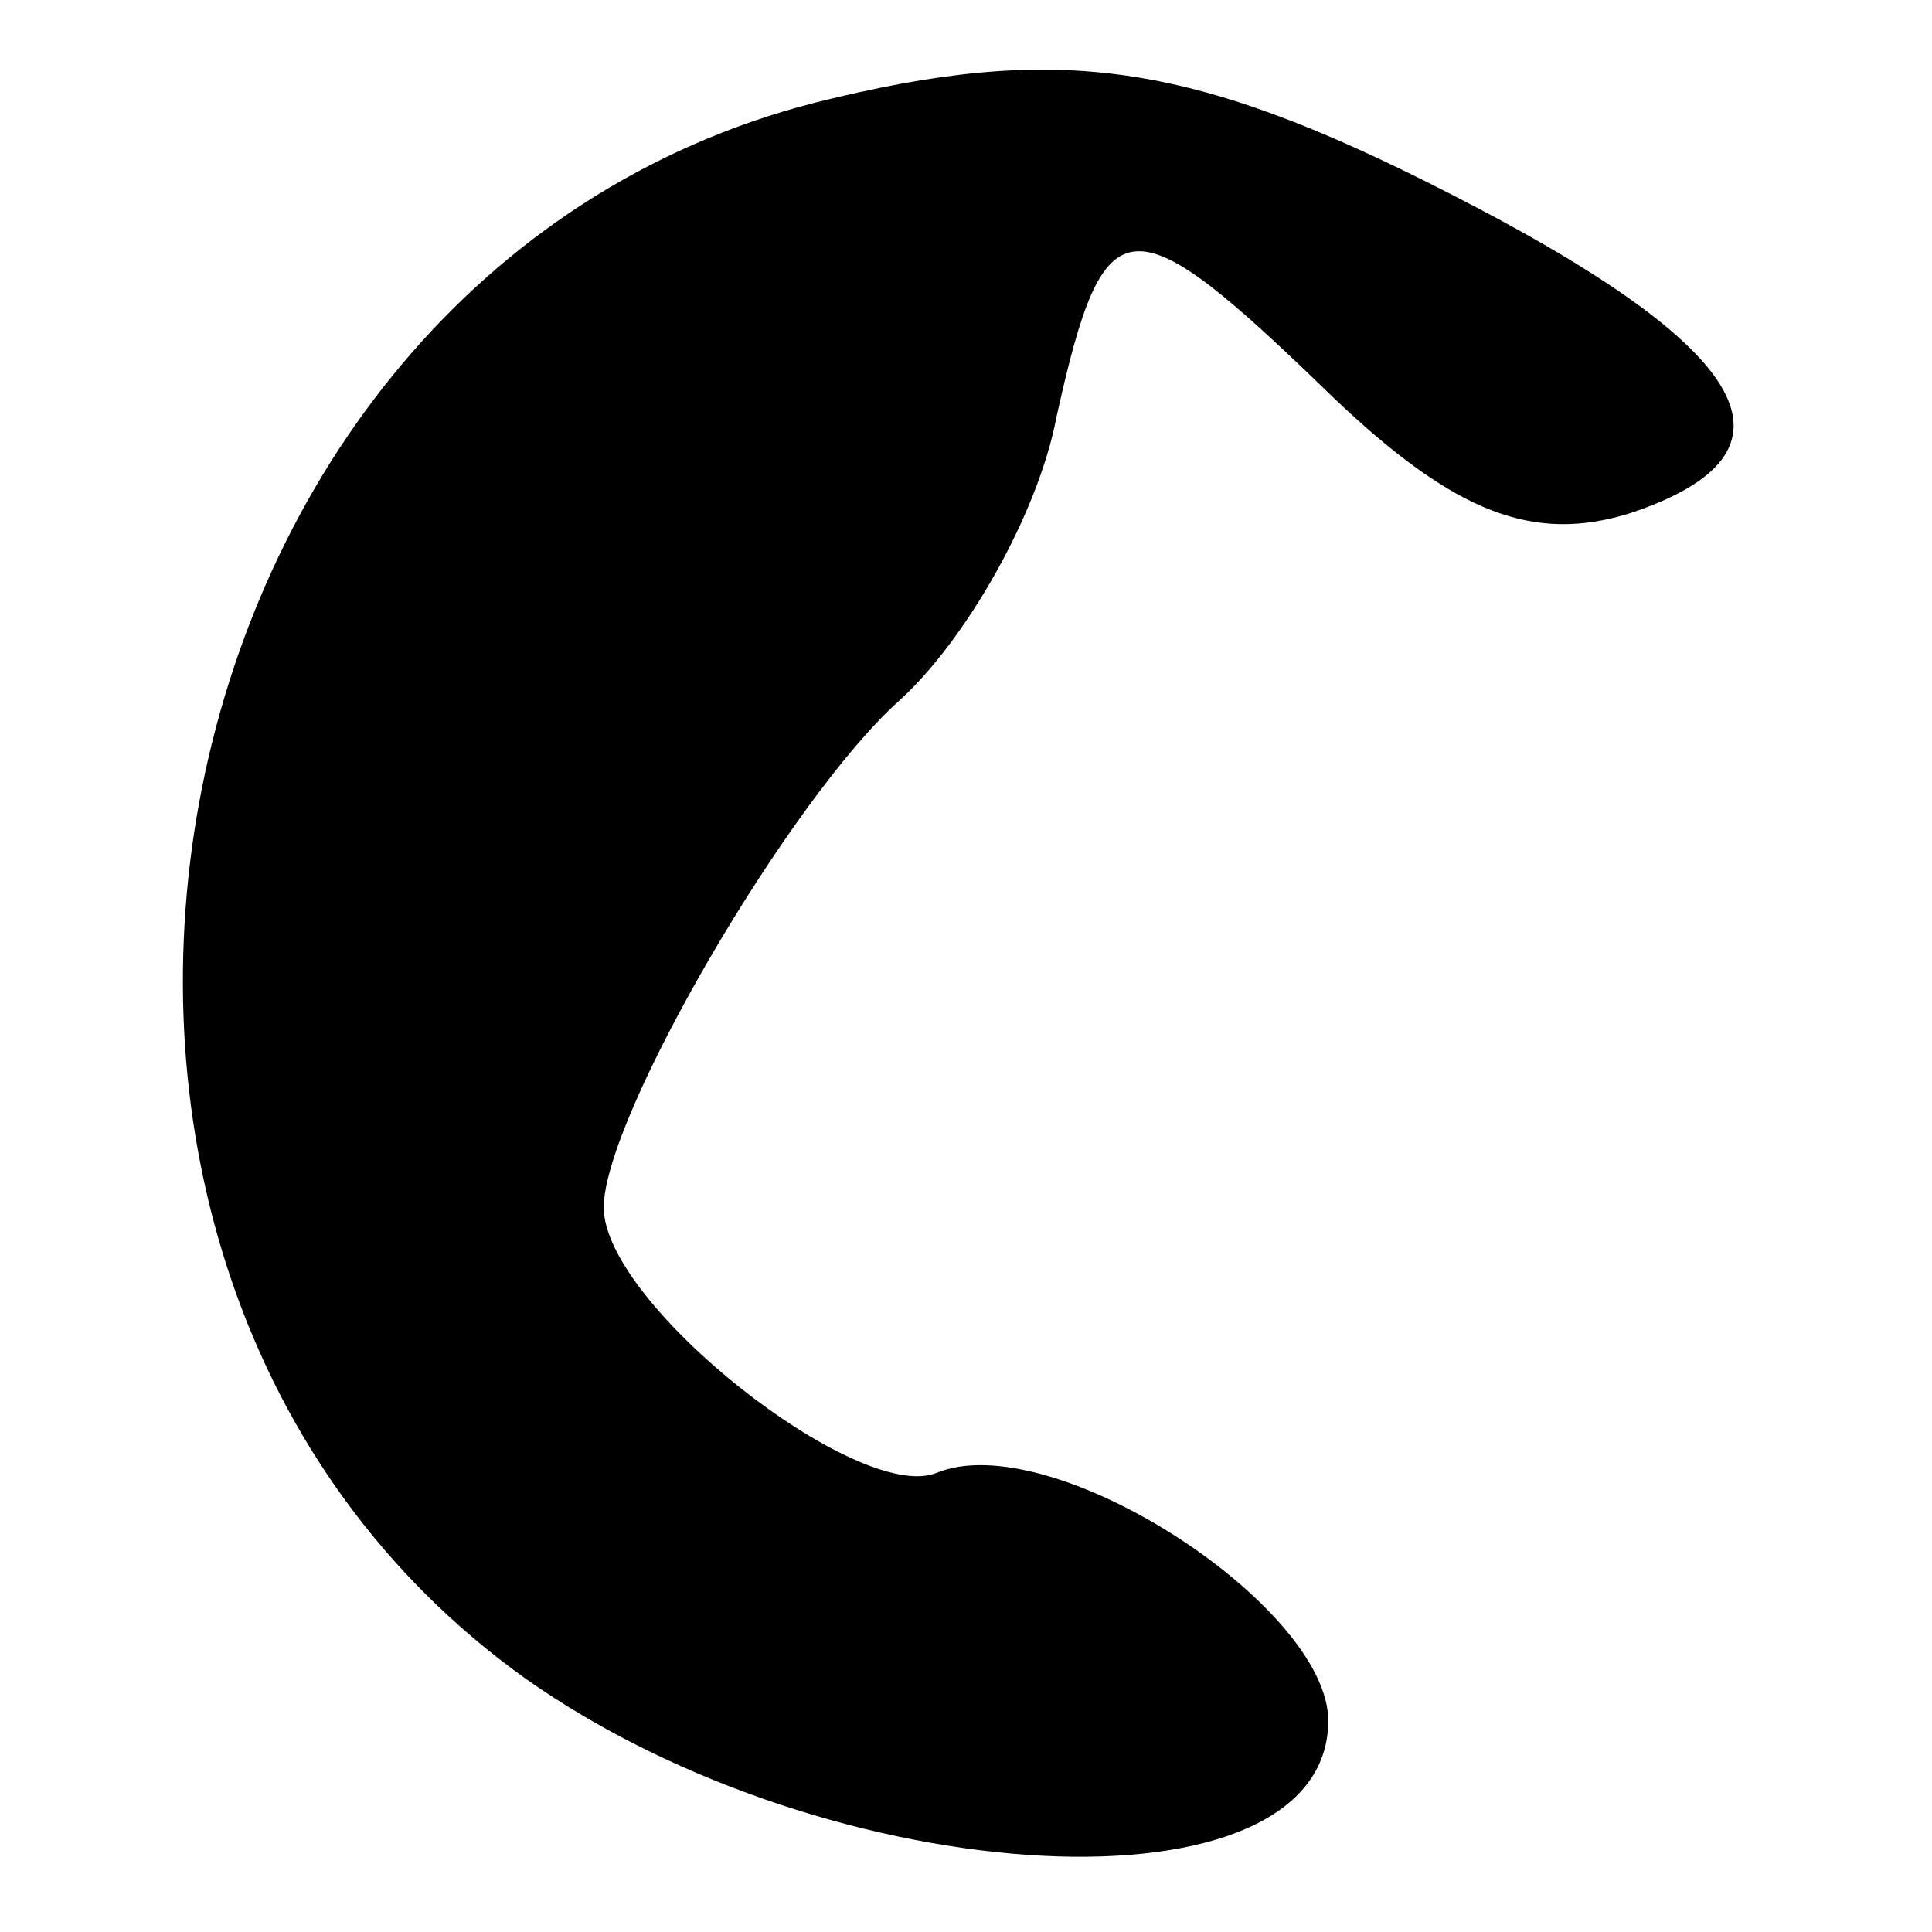 <?xml version="1.0" standalone="no"?>
<!DOCTYPE svg PUBLIC "-//W3C//DTD SVG 20010904//EN"
 "http://www.w3.org/TR/2001/REC-SVG-20010904/DTD/svg10.dtd">
<svg version="1.0" xmlns="http://www.w3.org/2000/svg"
 width="32pt" height="32pt" viewBox="0 0 32 32"
 preserveAspectRatio="xMidYMid meet">

<g transform="translate(0,32) scale(0.1,-0.1)"
fill="#000000" stroke="none">
<path d="M135 303 c-113 -29 -143 -193 -48 -261 51 -36 133 -40 133 -7 0 19
-46 49 -65 41 -13 -5 -55 28 -55 44 0 15 31 68 49 84 11 10 23 31 26 47 8 36
12 36 46 3 20 -19 33 -24 49 -19 30 10 21 27 -30 53 -43 22 -65 25 -105 15z"/>
</g>
</svg>
